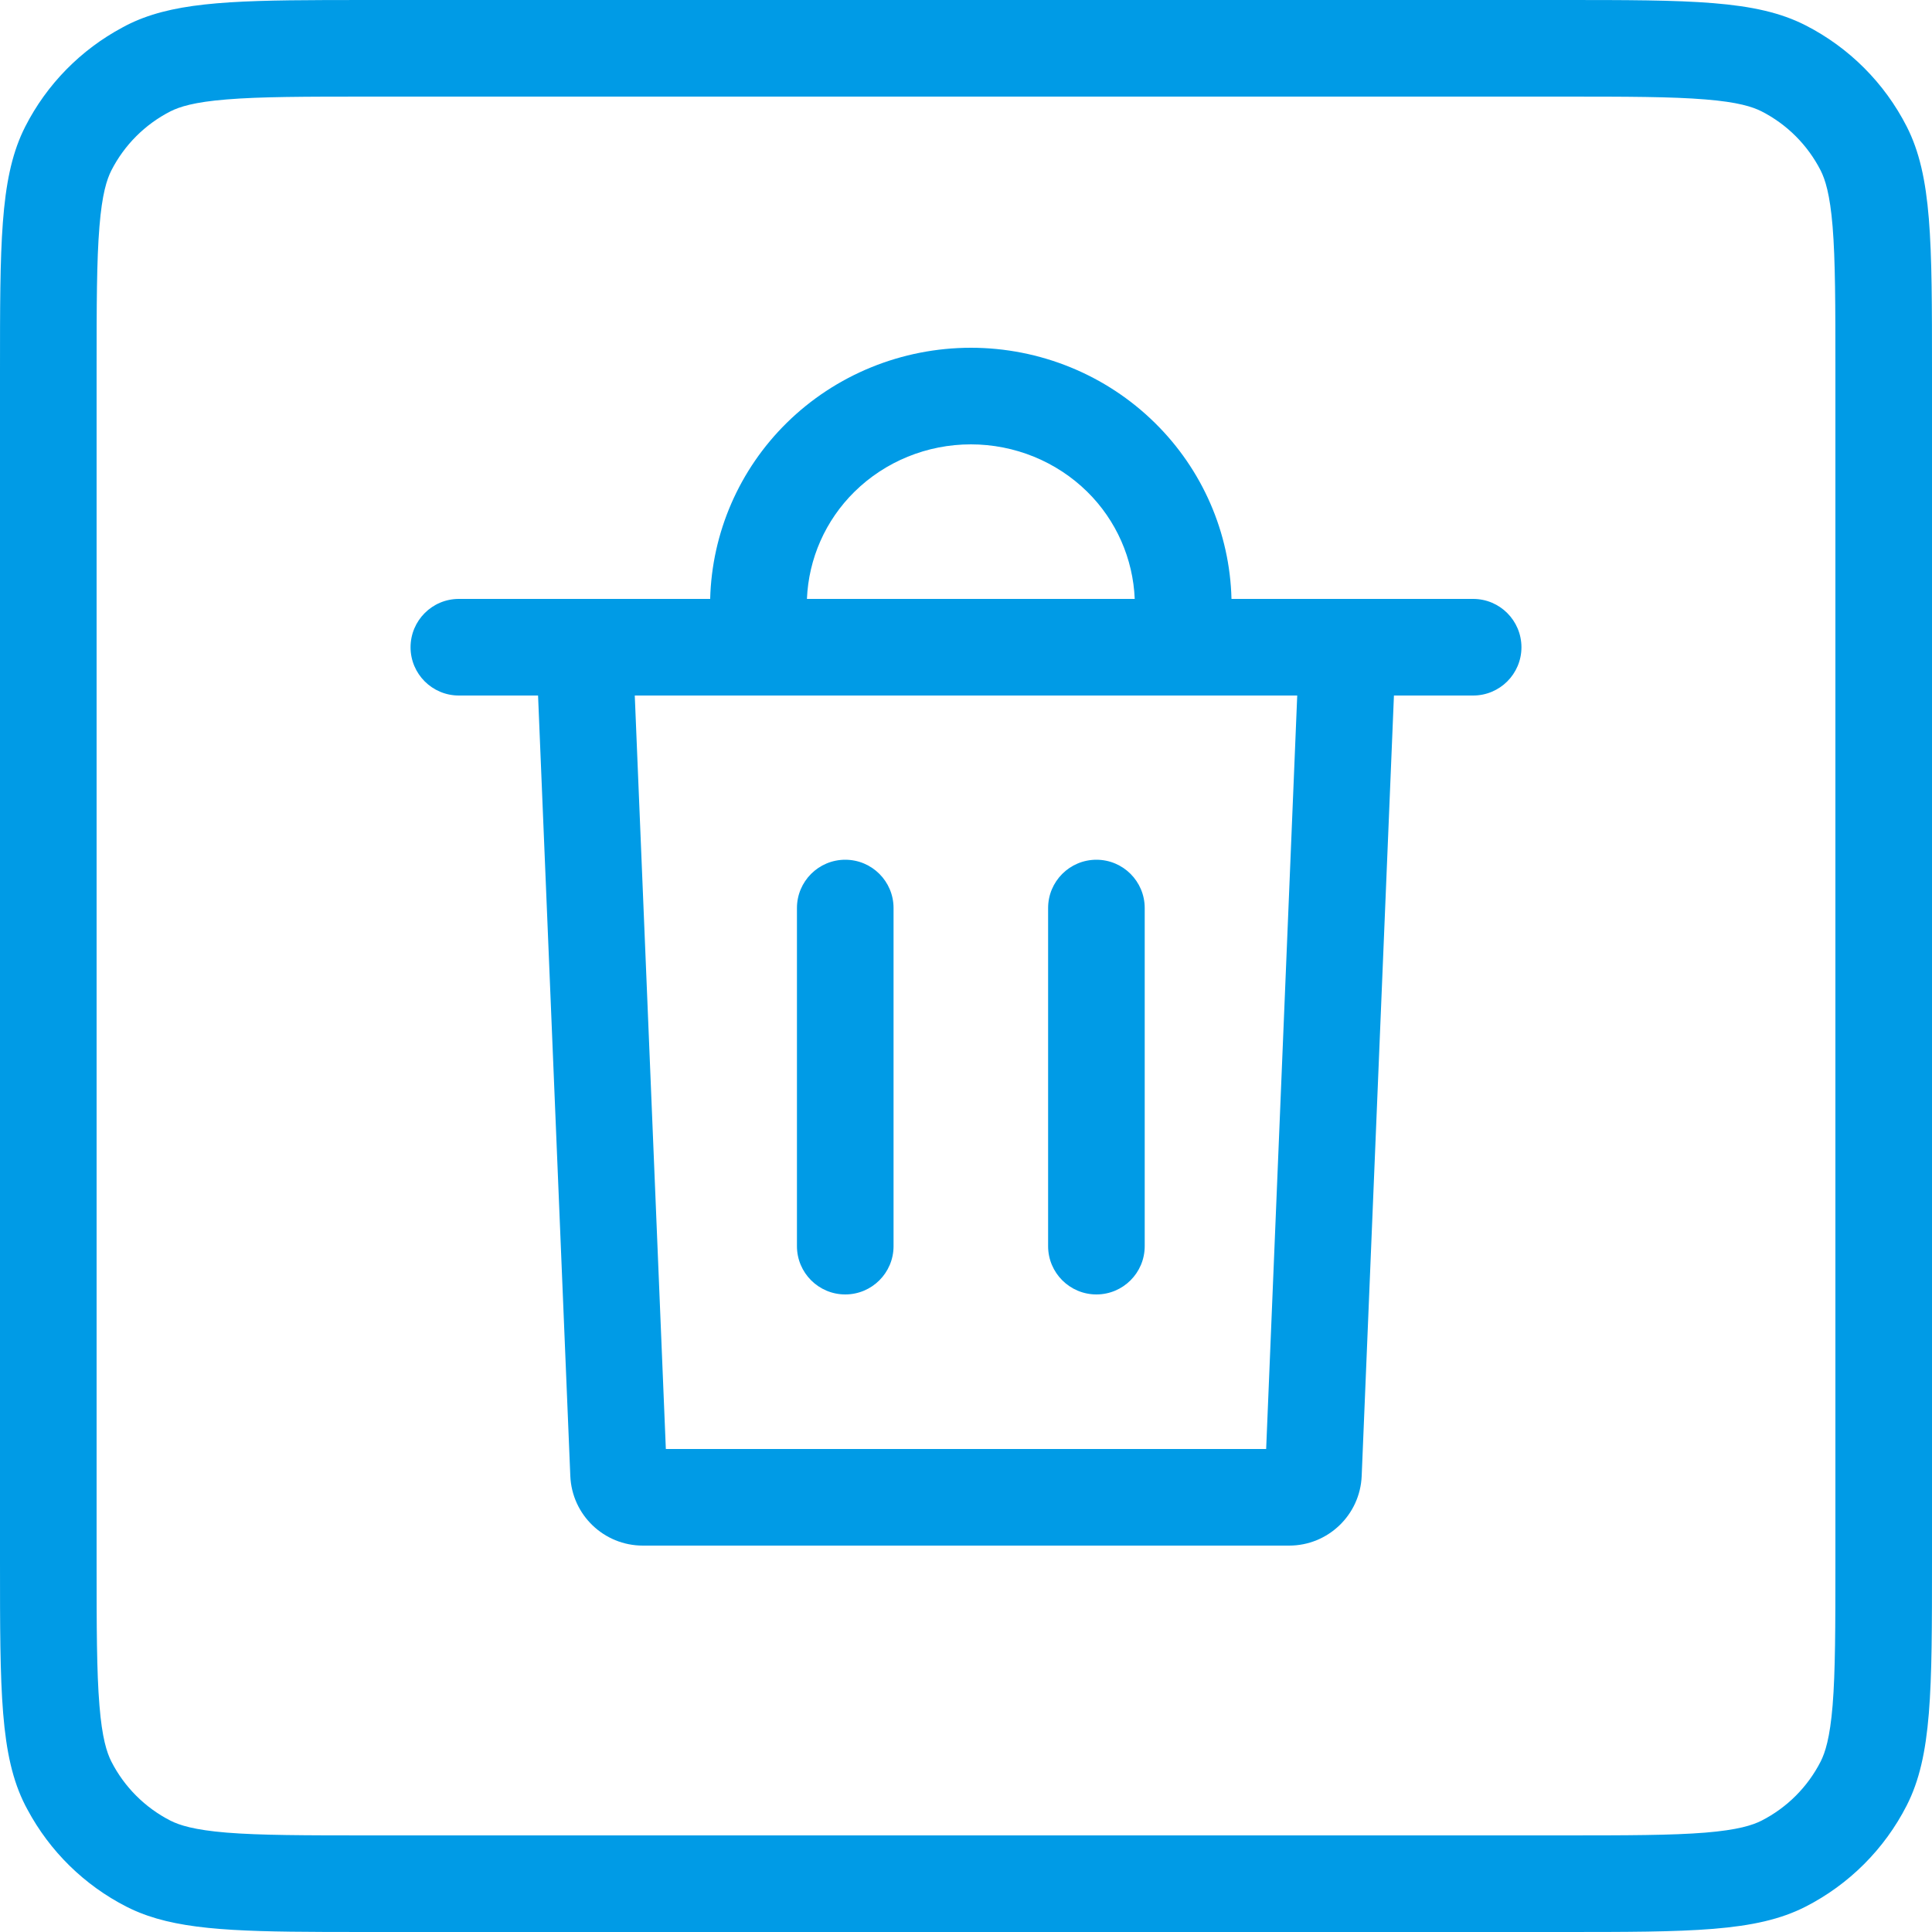 <?xml version="1.0" encoding="utf-8"?>
<svg xmlns="http://www.w3.org/2000/svg" fill="none" height="100%" overflow="visible" preserveAspectRatio="none" style="display: block;" viewBox="0 0 36 36" width="100%">
<path d="M29.088 0C31.507 0 32.718 -0 33.642 0.471C34.454 0.885 35.115 1.546 35.529 2.358C36 3.283 36 4.493 36 6.912V29.088C36 31.507 36 32.718 35.529 33.642C35.115 34.454 34.454 35.115 33.642 35.529C32.718 36 31.507 36 29.088 36H6.912L6.06 35.999C4.261 35.993 3.242 35.945 2.446 35.572L2.358 35.529C1.571 35.128 0.927 34.495 0.511 33.717L0.471 33.642C-0 32.718 4.18751e-10 31.507 4.18751e-10 29.088V6.912C4.18751e-10 4.568 -0 3.36 0.428 2.446L0.471 2.358C0.872 1.571 1.505 0.927 2.283 0.511L2.358 0.471C3.167 0.059 4.195 0.007 6.06 0.001L6.912 0H29.088ZM6.912 1.8C5.673 1.8 4.852 1.801 4.222 1.853C3.613 1.902 3.342 1.991 3.176 2.075C2.702 2.317 2.317 2.702 2.075 3.176C1.991 3.342 1.902 3.613 1.853 4.222C1.801 4.852 1.8 5.673 1.8 6.912V29.088C1.8 30.327 1.801 31.148 1.853 31.778C1.902 32.387 1.991 32.658 2.075 32.824C2.317 33.298 2.702 33.683 3.176 33.925C3.342 34.009 3.613 34.098 4.222 34.148C4.852 34.199 5.673 34.2 6.912 34.2H29.088C30.327 34.2 31.148 34.199 31.778 34.148C32.387 34.098 32.658 34.009 32.824 33.925C33.298 33.683 33.683 33.298 33.925 32.824C34.009 32.658 34.098 32.387 34.148 31.778C34.199 31.148 34.2 30.327 34.2 29.088V6.912C34.2 5.673 34.199 4.852 34.148 4.222C34.098 3.613 34.009 3.342 33.925 3.176C33.683 2.702 33.298 2.317 32.824 2.075C32.658 1.991 32.387 1.902 31.778 1.853C31.148 1.801 30.327 1.8 29.088 1.8H6.912ZM18.09 6.48C19.374 6.48 20.609 6.982 21.521 7.881C22.406 8.752 22.916 9.926 22.947 11.16H27.45C27.947 11.16 28.349 11.563 28.35 12.06C28.35 12.557 27.947 12.96 27.45 12.96H25.974L25.373 27.503C25.343 28.228 24.747 28.8 24.021 28.8H11.979C11.253 28.8 10.657 28.228 10.627 27.503L10.026 12.96H8.55C8.053 12.96 7.65 12.557 7.65 12.06C7.651 11.563 8.053 11.16 8.55 11.16H13.233C13.265 9.926 13.774 8.752 14.658 7.881C15.571 6.982 16.805 6.481 18.09 6.48ZM12.407 27H23.593L24.172 12.96H11.828L12.407 27ZM15.75 16.02C16.247 16.02 16.65 16.423 16.65 16.92V23.22C16.65 23.717 16.247 24.12 15.75 24.12C15.253 24.12 14.85 23.717 14.85 23.22V16.92C14.85 16.423 15.253 16.02 15.75 16.02ZM20.43 16.02C20.927 16.02 21.33 16.423 21.33 16.92V23.22C21.33 23.717 20.927 24.12 20.43 24.12C19.933 24.12 19.53 23.717 19.53 23.22V16.92C19.53 16.423 19.933 16.02 20.43 16.02ZM18.09 8.28C17.274 8.28 16.495 8.599 15.922 9.163C15.379 9.698 15.067 10.412 15.036 11.16H21.144C21.113 10.412 20.802 9.698 20.259 9.163C19.686 8.599 18.906 8.28 18.09 8.28Z" fill="#009BE6" id="Union"/>
</svg>